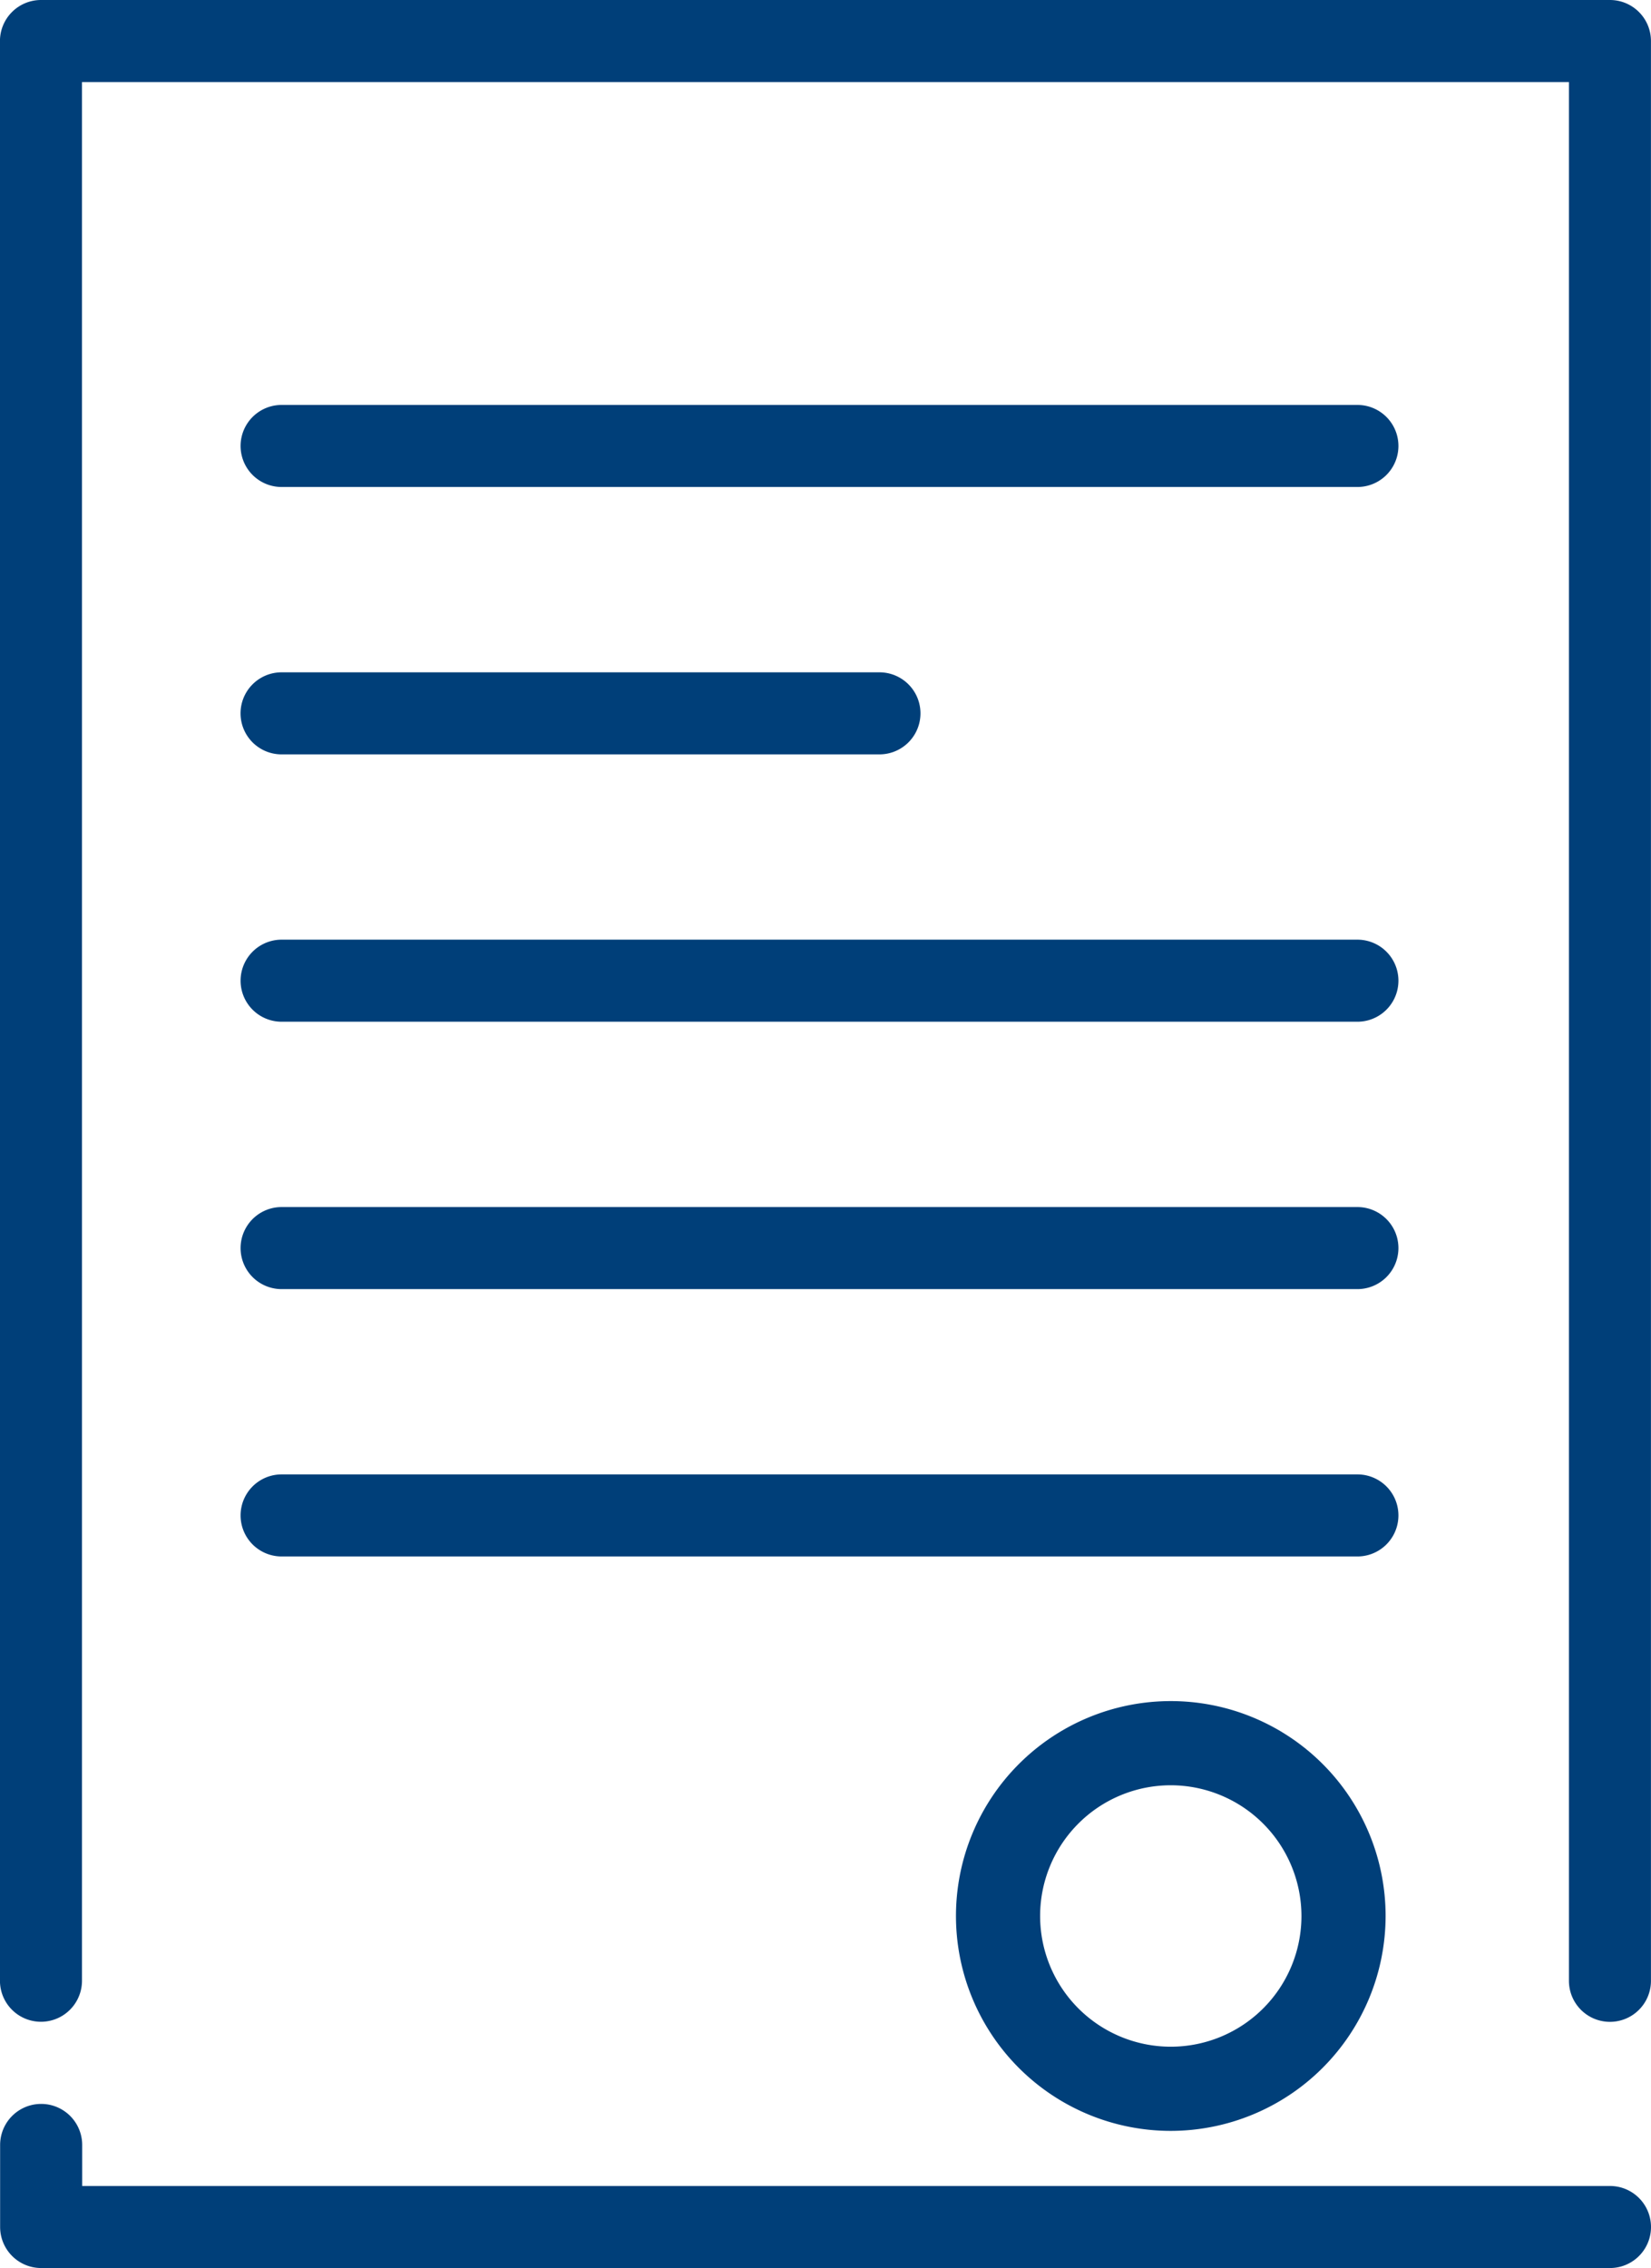<svg id="icon_DESKA" data-name="icon DESKA" xmlns="http://www.w3.org/2000/svg" width="41.064" height="56.39" viewBox="0 0 41.064 56.39">
  <path id="Path_122859" data-name="Path 122859" d="M1295.271,483.452a1.02,1.02,0,0,0,0-2.04h-38v-1.02a1.02,1.02,0,1,0-2.041,0v2.04a1.021,1.021,0,0,0,1.02,1.02Zm0,0" transform="translate(-1255.227 -427.062)" fill="#003f79"/>
  <path id="Path_122860" data-name="Path 122860" d="M1295.271,129.359h-39.024a1.021,1.021,0,0,0-1.021,1.02v48.227a1.02,1.02,0,1,0,2.04,0V131.4h36.984v47.208a1.02,1.02,0,1,0,2.04,0V130.379a1.02,1.02,0,0,0-1.02-1.02Zm0,0" transform="translate(-1255.227 -129.359)" fill="#003f79"/>
  <path id="Path_122861" data-name="Path 122861" d="M1323.04,196.729h-26.758a1.02,1.02,0,1,0,0,2.04h26.758a1.02,1.02,0,1,0,0-2.04Zm0,0" transform="translate(-1289.278 -186.661)" fill="#003f79"/>
  <path id="Path_122862" data-name="Path 122862" d="M1311.152,241.209h-14.871a1.02,1.02,0,1,0,0,2.04h14.871a1.02,1.02,0,1,0,0-2.04Zm0,0" transform="translate(-1289.278 -224.493)" fill="#003f79"/>
  <path id="Path_122863" data-name="Path 122863" d="M1323.04,285.689h-26.758a1.02,1.02,0,1,0,0,2.04h26.758a1.02,1.02,0,1,0,0-2.04Zm0,0" transform="translate(-1289.278 -262.326)" fill="#003f79"/>
  <path id="Path_122864" data-name="Path 122864" d="M1323.04,330.169h-26.758a1.02,1.02,0,1,0,0,2.04h26.758a1.02,1.02,0,1,0,0-2.04Zm0,0" transform="translate(-1289.278 -300.158)" fill="#003f79"/>
  <path id="Path_122865" data-name="Path 122865" d="M1323.04,374.648h-26.758a1.02,1.02,0,1,0,0,2.04h26.758a1.02,1.02,0,1,0,0-2.04Zm0,0" transform="translate(-1289.278 -337.99)" fill="#003f79"/>
  <g id="Group_88049" data-name="Group 88049" transform="translate(23.777 42.295)">
    <path id="Path_122866" data-name="Path 122866" d="M1419.672,423.052a5.343,5.343,0,1,1,5.343-5.343A5.349,5.349,0,0,1,1419.672,423.052Zm0-8.593a3.25,3.25,0,1,0,3.25,3.25A3.254,3.254,0,0,0,1419.672,414.459Z" transform="translate(-1414.329 -412.367)" fill="#003f79"/>
  </g>
</svg>
